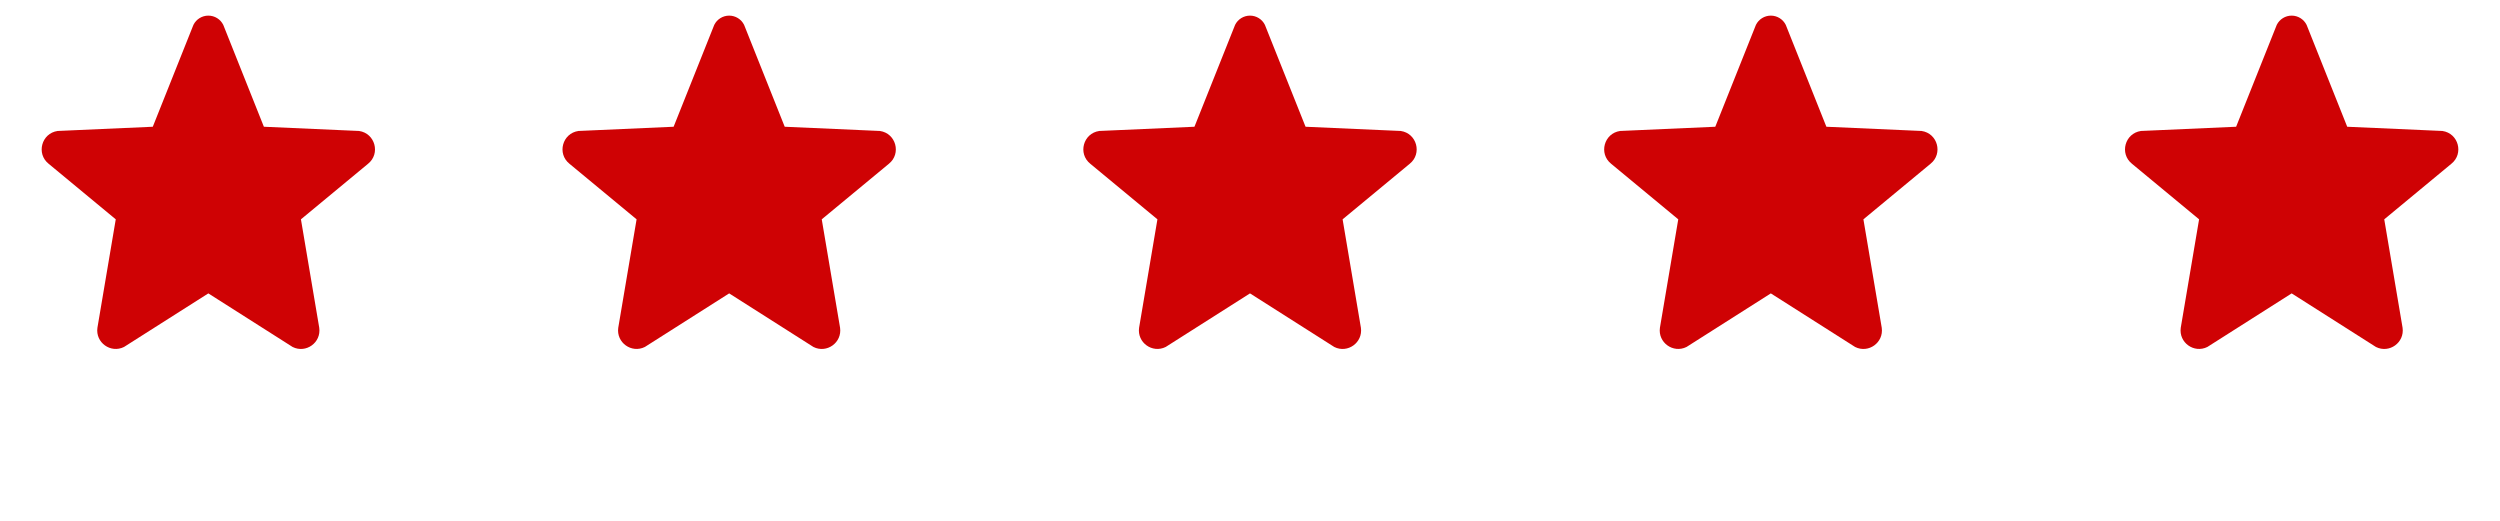 <?xml version="1.0" encoding="UTF-8"?>
<svg xmlns="http://www.w3.org/2000/svg" width="96" height="20" viewBox="0 0 96 20" fill="none">
  <path fill-rule="evenodd" clip-rule="evenodd" d="M4.445 8.422L1.868 6.289C1.381 5.9 1.595 5.118 2.212 5.029L5.867 4.867L7.428 0.954C7.536 0.737 7.758 0.6 8 0.6C8.243 0.6 8.464 0.737 8.573 0.954L10.133 4.867L13.788 5.029C14.405 5.118 14.619 5.9 14.133 6.289L11.556 8.422L12.259 12.587C12.34 13.155 11.75 13.58 11.237 13.324L8 11.266L4.763 13.323C4.25 13.579 3.66 13.154 3.741 12.586L4.445 8.422Z" fill="#CF0204"></path>
  <path fill-rule="evenodd" clip-rule="evenodd" d="M24.445 8.422L21.868 6.289C21.381 5.9 21.595 5.118 22.212 5.029L25.867 4.867L27.428 0.954C27.537 0.737 27.758 0.6 28 0.6C28.243 0.6 28.464 0.737 28.573 0.954L30.133 4.867L33.788 5.029C34.406 5.118 34.619 5.9 34.133 6.289L31.555 8.422L32.259 12.587C32.34 13.155 31.75 13.58 31.237 13.324L28 11.266L24.763 13.323C24.25 13.579 23.66 13.154 23.741 12.586L24.445 8.422Z" fill="#CF0204"></path>
  <path fill-rule="evenodd" clip-rule="evenodd" d="M44.445 8.422L41.868 6.289C41.381 5.9 41.595 5.118 42.212 5.029L45.867 4.867L47.428 0.954C47.536 0.737 47.758 0.6 48 0.6C48.243 0.6 48.464 0.737 48.572 0.954L50.133 4.867L53.788 5.029C54.406 5.118 54.619 5.9 54.133 6.289L51.556 8.422L52.259 12.587C52.34 13.155 51.75 13.58 51.237 13.324L48 11.266L44.763 13.323C44.25 13.579 43.66 13.154 43.741 12.586L44.445 8.422Z" fill="#CF0204"></path>
  <path fill-rule="evenodd" clip-rule="evenodd" d="M64.445 8.422L61.868 6.289C61.381 5.9 61.595 5.118 62.212 5.029L65.867 4.867L67.428 0.954C67.537 0.737 67.758 0.6 68 0.6C68.243 0.6 68.464 0.737 68.573 0.954L70.133 4.867L73.788 5.029C74.406 5.118 74.619 5.9 74.132 6.289L71.555 8.422L72.259 12.587C72.34 13.155 71.75 13.58 71.237 13.324L68 11.266L64.763 13.323C64.25 13.579 63.66 13.154 63.741 12.586L64.445 8.422Z" fill="#CF0204"></path>
  <path fill-rule="evenodd" clip-rule="evenodd" d="M84.445 8.422L81.868 6.289C81.381 5.9 81.595 5.118 82.212 5.029L85.867 4.867L87.428 0.954C87.537 0.737 87.758 0.6 88 0.6C88.243 0.6 88.464 0.737 88.573 0.954L90.133 4.867L93.788 5.029C94.406 5.118 94.619 5.9 94.132 6.289L91.555 8.422L92.259 12.587C92.34 13.155 91.75 13.58 91.237 13.324L88 11.266L84.763 13.323C84.25 13.579 83.66 13.154 83.741 12.586L84.445 8.422Z" fill="#CF0204"></path>
</svg>
